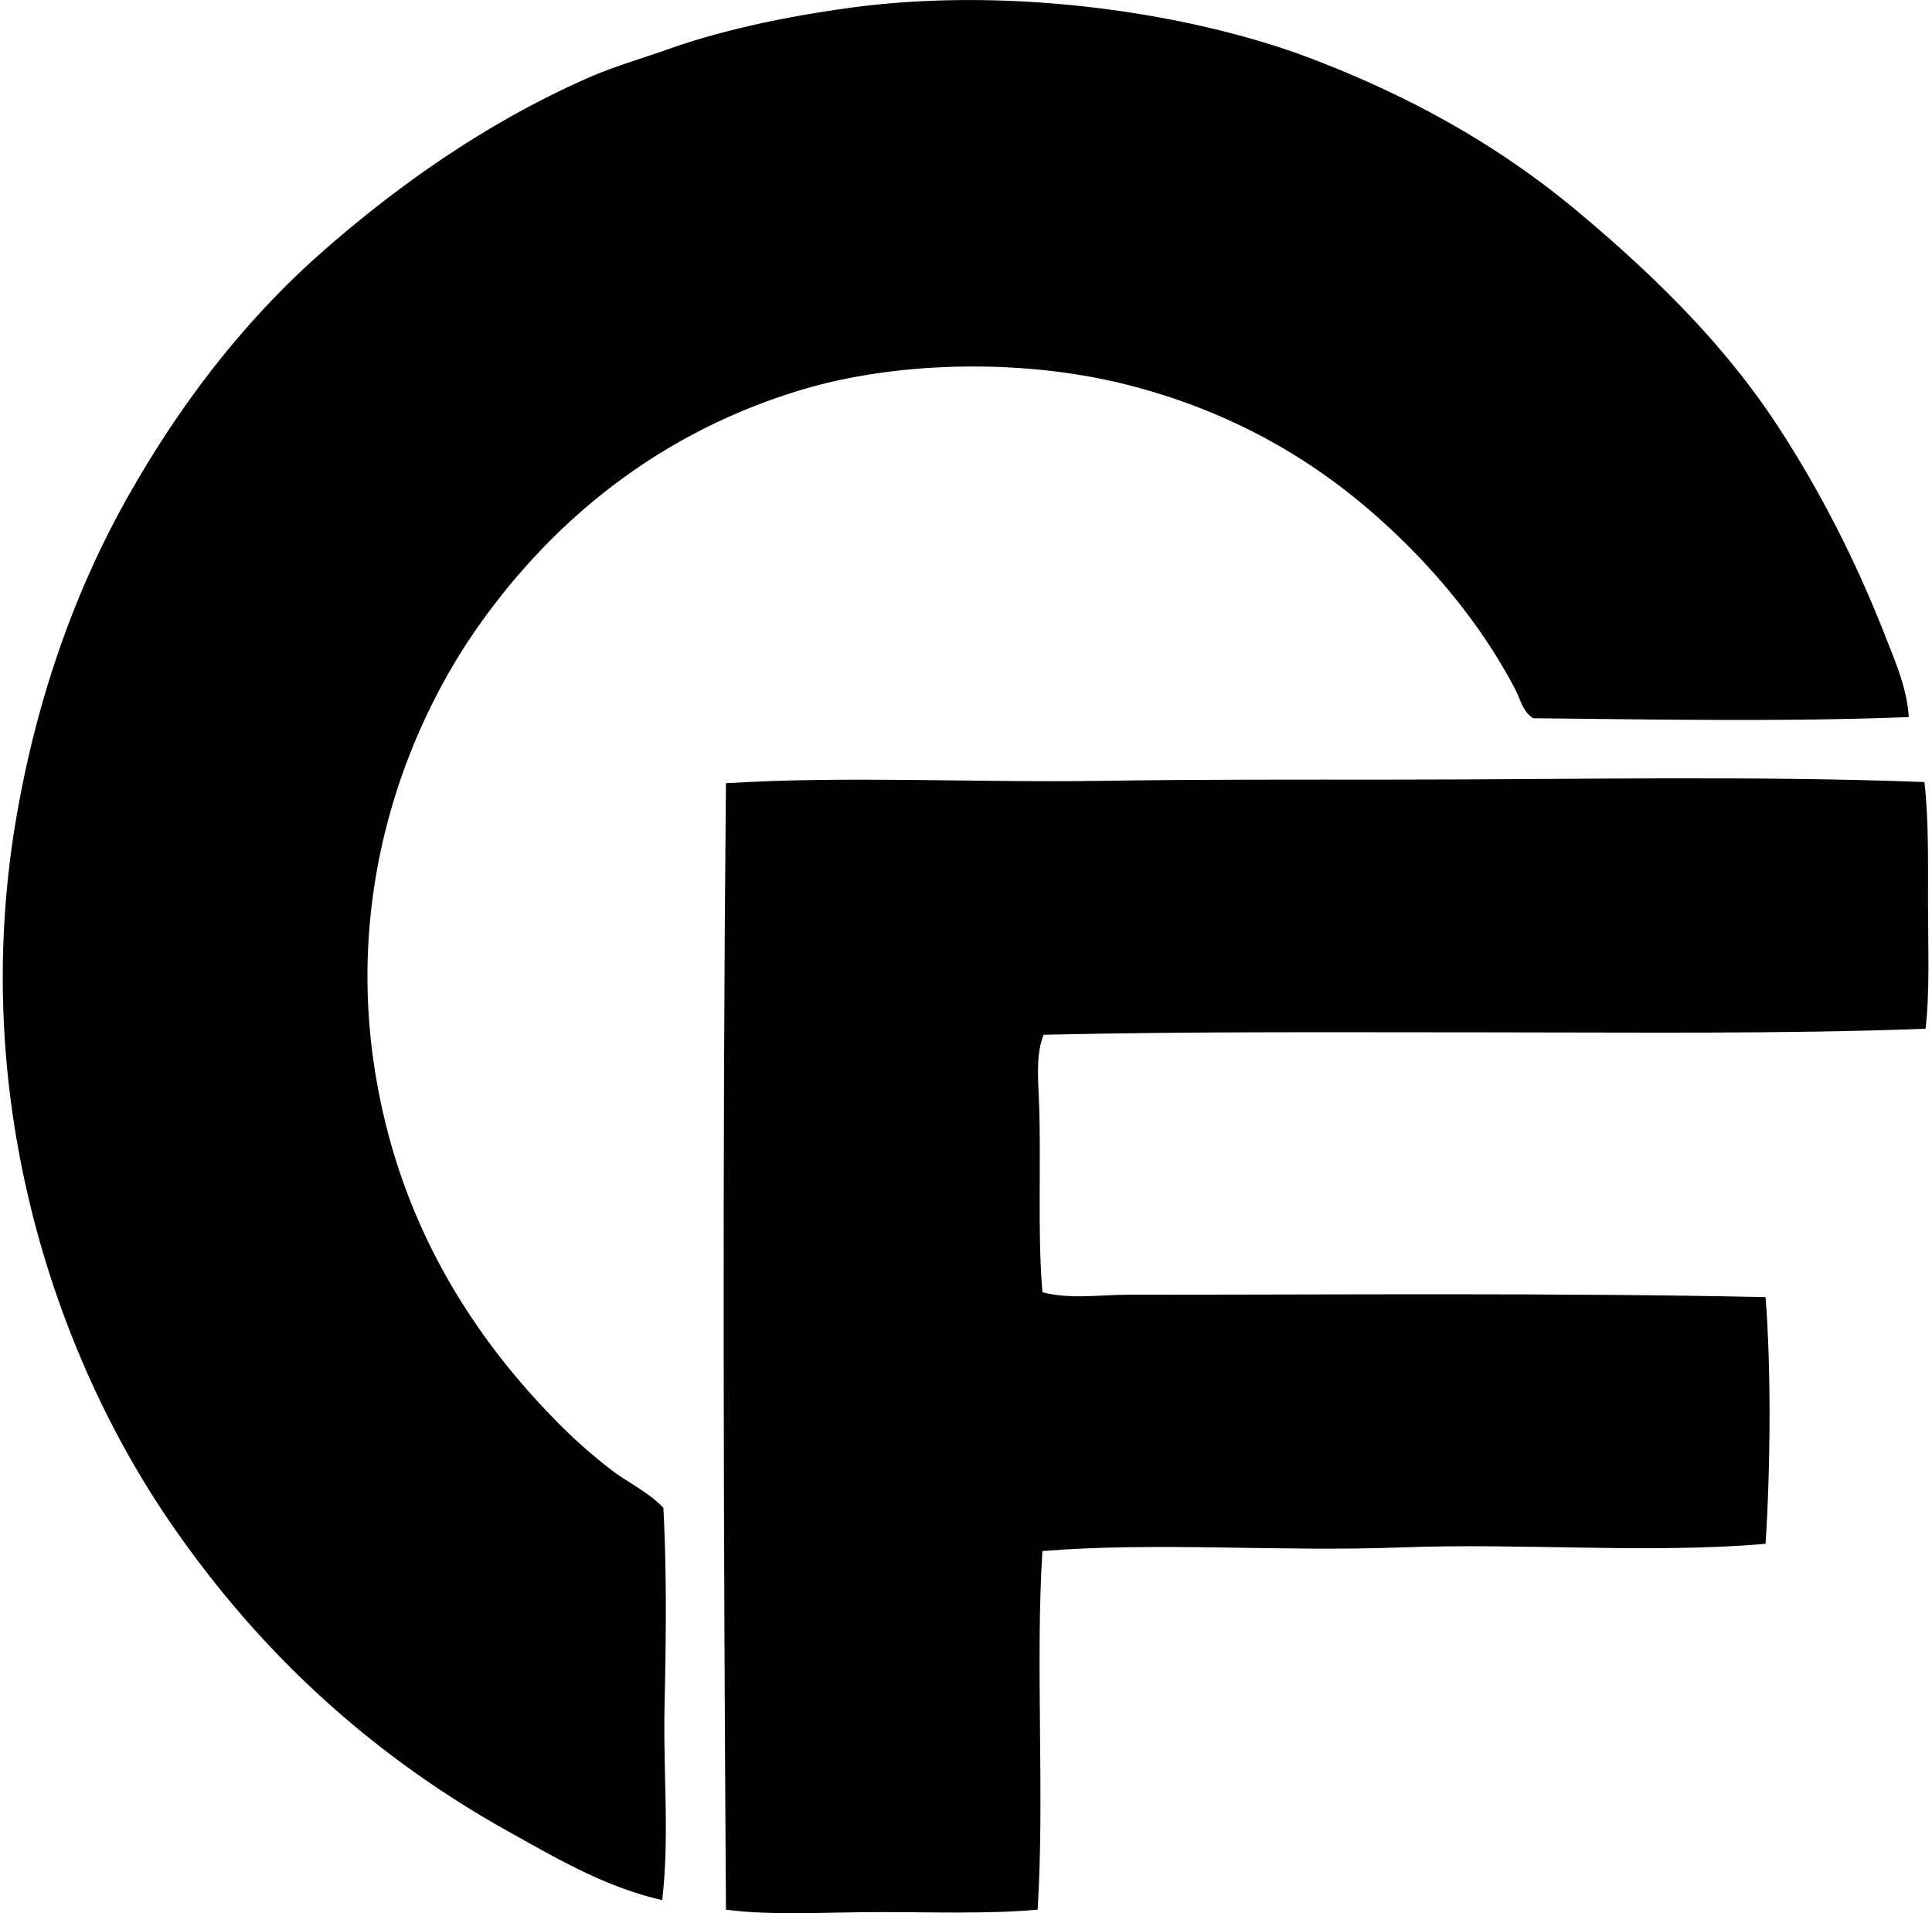 <svg xmlns="http://www.w3.org/2000/svg" width="202" height="200" fill="none" viewBox="0 0 202 200">
  <path fill="#000" fill-rule="evenodd" d="M199.57 74.961c-12.538.499-26.501.25-39.252.125-1.108-.66-1.359-2.01-1.887-3.016-3.739-7.134-9.138-13.464-15.098-18.62-6.883-5.955-15.176-10.6-25.413-13.21-10.83-2.763-24.034-2.517-34.094.504-14.623 4.39-25.682 13.324-33.59 24.408-7.561 10.593-13.847 26.882-11.2 45.667 2.322 16.451 10.176 28.793 19.628 38.243a55.788 55.788 0 0 0 5.159 4.53c1.774 1.38 3.906 2.326 5.535 4.026.363 6.79.277 13.847.127 20.63-.157 6.991.53 13.842-.253 20.382-5.996-1.374-11-4.351-15.85-7.043-14.684-8.151-26.51-19.078-35.855-32.837-11.54-16.994-20.86-43.482-15.85-73.09C3.833 72.924 7.92 61.516 13.502 51.69c5.513-9.705 12.165-18.308 20.254-25.415 8.119-7.128 17.353-13.555 27.678-18.112 2.599-1.152 5.566-2.01 8.43-3.021C75.507 3.15 81.804 1.808 88.482.868c16.946-2.386 36.013.442 48.686 5.281 10.88 4.154 19.903 9.372 27.803 15.977 7.954 6.655 15.447 13.963 21.136 22.772 4.314 6.68 7.937 13.742 11.072 21.762 1.014 2.582 2.215 5.336 2.392 8.301Z" clip-rule="evenodd"/>
  <path fill="#000" fill-rule="evenodd" d="M201.206 81.753c.448 3.77.376 8.257.376 12.705 0 4.461.204 9.05-.253 13.084-14.955.567-30.269.378-45.541.378-15.523 0-31.038-.106-46.672.251-.759 1.891-.609 4.298-.503 6.544.29 6.261-.172 13.818.376 20.376 2.916.76 5.991.256 9.059.256 21.841.005 45.014-.211 66.552.251.597 7.747.511 17.704 0 25.788-12.218 1.056-25.275-.106-38.12.378-12.727.479-25.427-.594-37.491.379-.75 11.914.248 25.572-.501 37.491-5.132.457-10.895.251-16.481.251-5.584 0-11.214.388-16.105-.251-.25-38.997-.383-78.267 0-117.756 12.707-.79 25.896-.044 39.375-.25 10.003-.157 20.198-.126 30.446-.13 18.306.002 37.33-.435 55.483.255Z" clip-rule="evenodd"/>
</svg>
